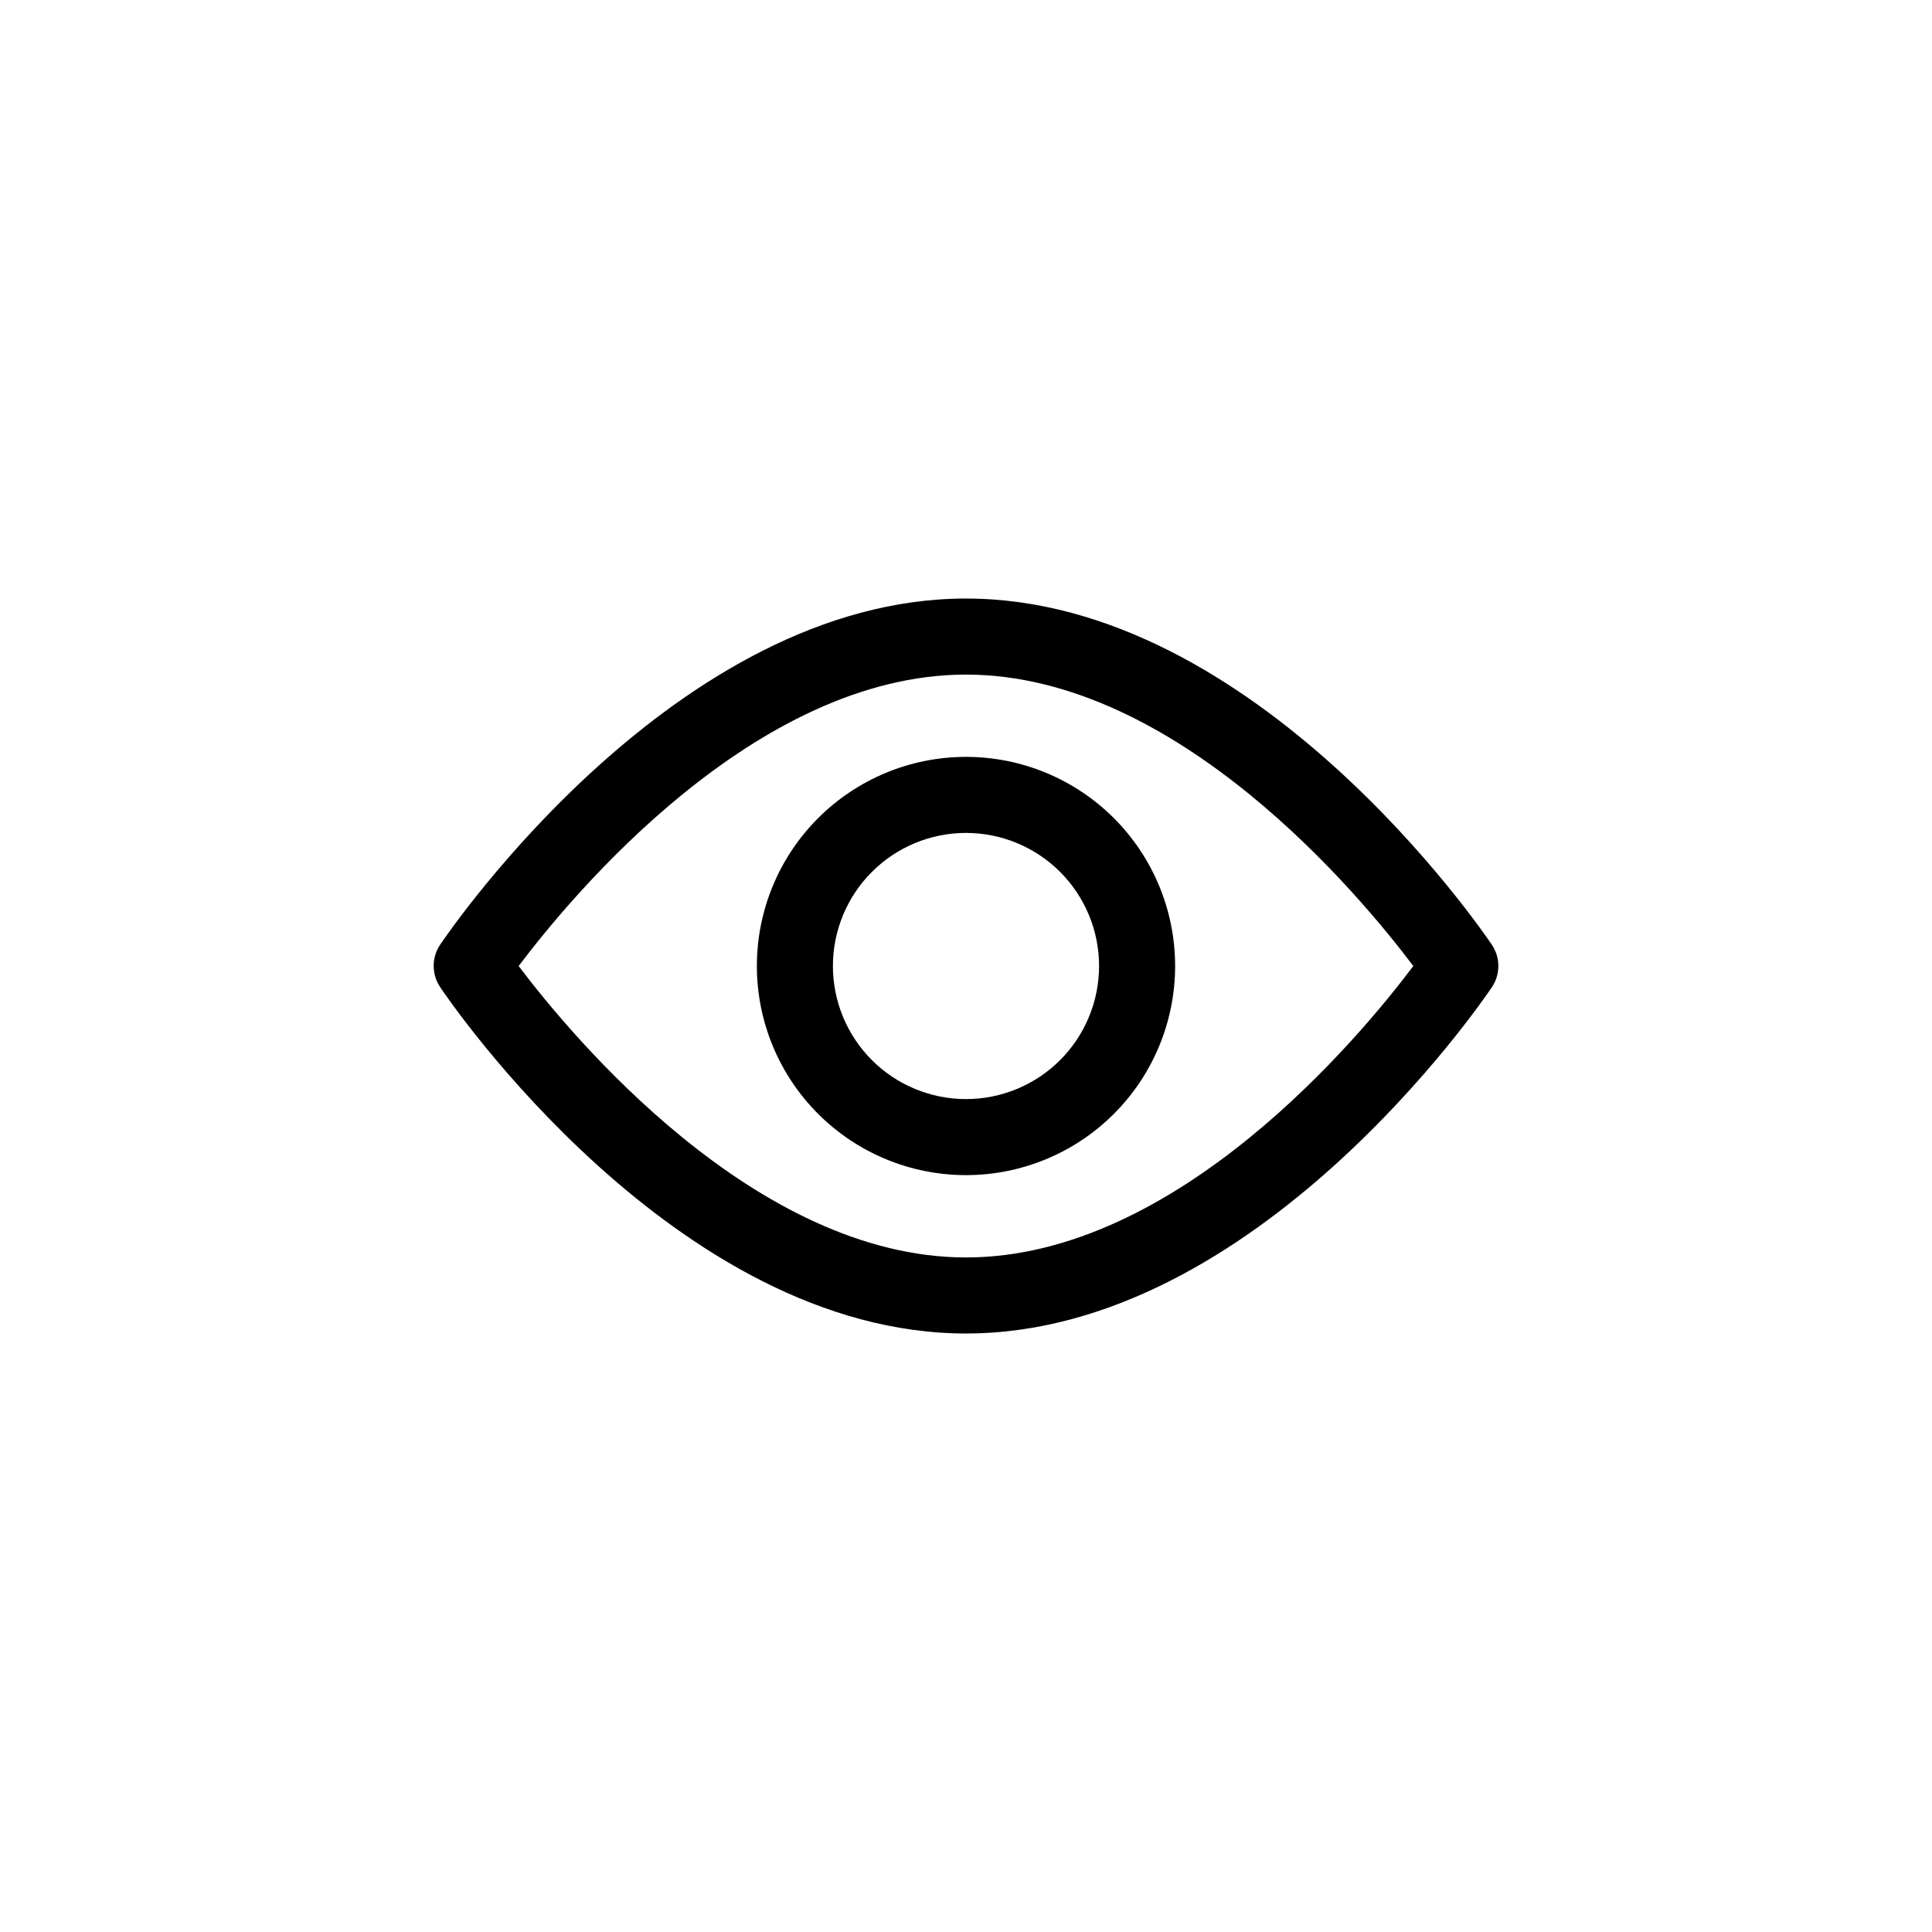 <?xml version="1.0" encoding="UTF-8"?>
<!-- Uploaded to: ICON Repo, www.iconrepo.com, Generator: ICON Repo Mixer Tools -->
<svg fill="#000000" width="800px" height="800px" version="1.1" viewBox="144 144 512 512" xmlns="http://www.w3.org/2000/svg">
 <g>
  <path d="m539.35 394.36c-2.519-3.727-62.523-91.742-139.35-91.742-76.832 0-136.84 88.016-139.36 91.742-2.281 3.398-2.281 7.836 0 11.234 2.519 3.781 62.523 91.797 139.36 91.797 76.828 0 136.83-88.016 139.35-91.746 2.305-3.41 2.305-7.875 0-11.285zm-139.35 82.879c-55.824 0-104.49-58.594-118.55-77.234 14.055-18.641 62.57-77.234 118.55-77.234 55.973 0 104.49 58.594 118.54 77.234-14.004 18.641-62.57 77.234-118.54 77.234z"/>
  <path d="m400 344.58c-14.699 0-28.797 5.84-39.188 16.234-10.395 10.391-16.234 24.488-16.234 39.188 0 14.695 5.84 28.793 16.234 39.188 10.391 10.391 24.488 16.23 39.188 16.23 14.695 0 28.793-5.84 39.188-16.23 10.391-10.395 16.23-24.492 16.23-39.188 0-14.699-5.84-28.797-16.23-39.188-10.395-10.395-24.492-16.234-39.188-16.234zm0 90.688c-9.355 0-18.324-3.715-24.938-10.328-6.613-6.617-10.332-15.586-10.332-24.938 0-9.355 3.719-18.324 10.332-24.938s15.582-10.332 24.938-10.332c9.352 0 18.32 3.719 24.938 10.332 6.613 6.613 10.328 15.582 10.328 24.938 0 9.352-3.715 18.32-10.328 24.938-6.617 6.613-15.586 10.328-24.938 10.328z"/>
 </g>
</svg>